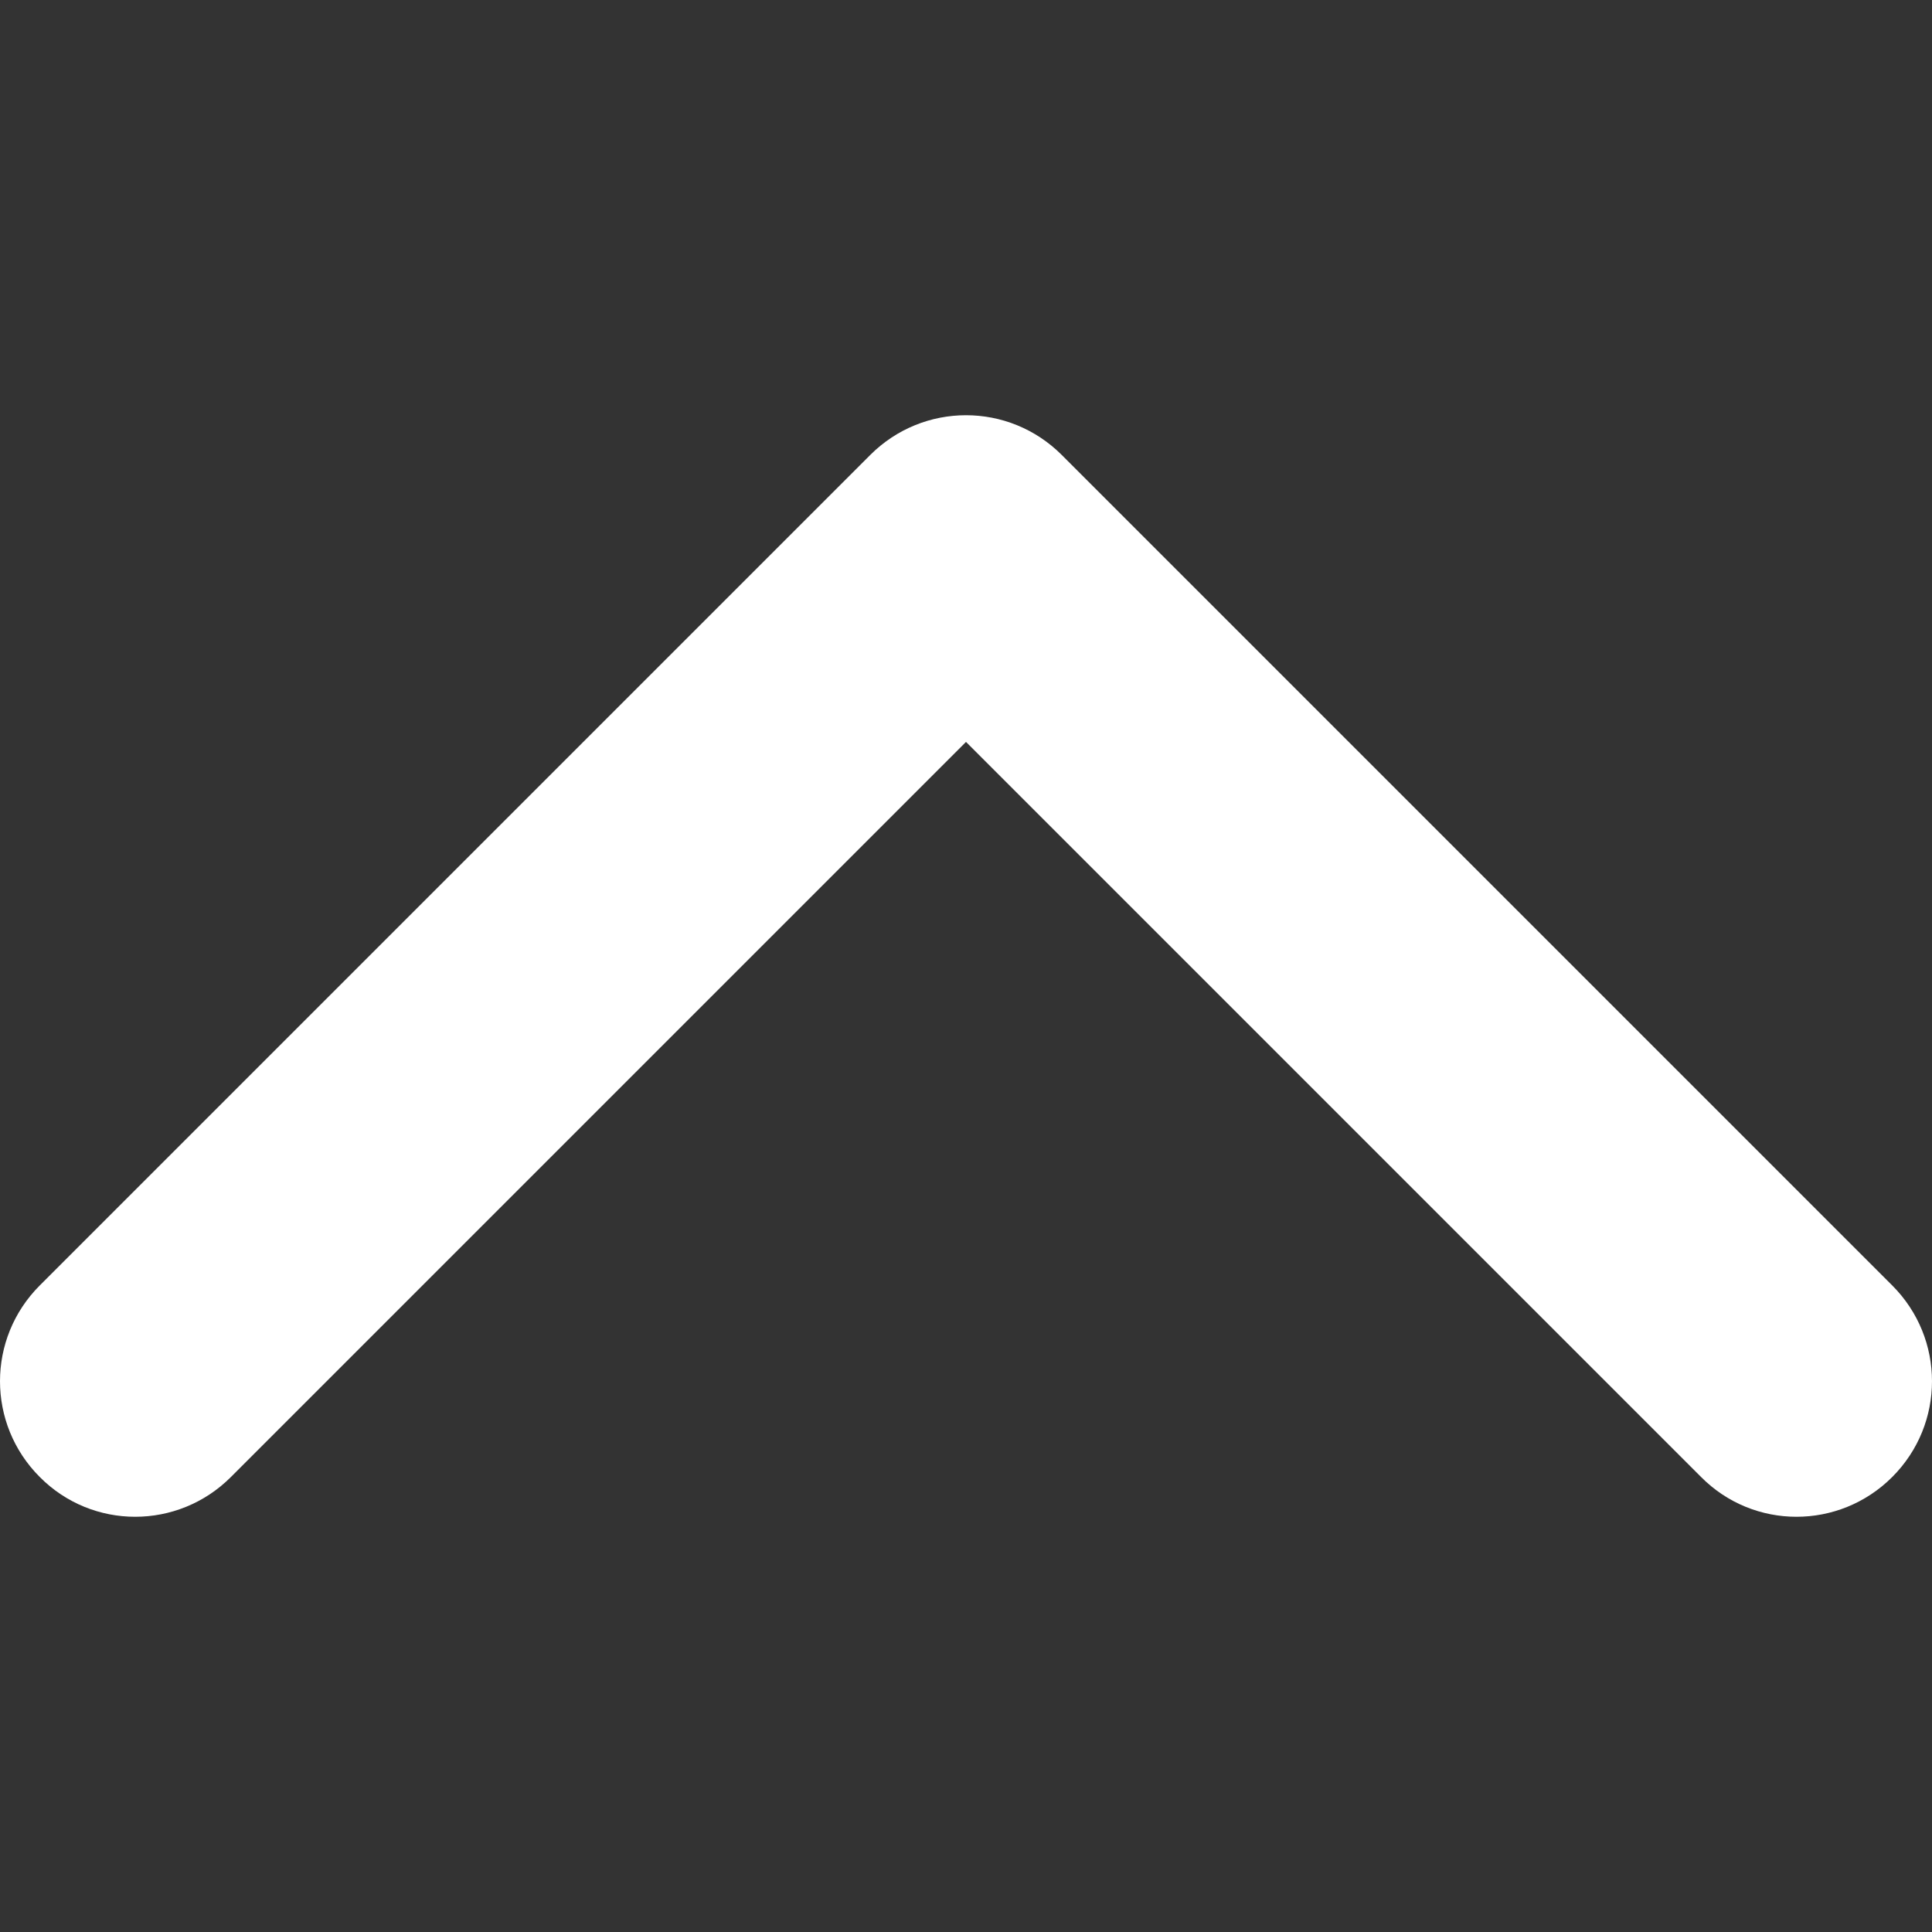 <?xml version="1.0" encoding="utf-8"?>
<!-- Generator: Adobe Illustrator 24.1.2, SVG Export Plug-In . SVG Version: 6.00 Build 0)  -->
<svg version="1.1" id="Capa_1" xmlns="http://www.w3.org/2000/svg" xmlns:xlink="http://www.w3.org/1999/xlink" x="0px" y="0px"
	 width="451.8px" height="451.8px" viewBox="0 0 451.8 451.8" style="enable-background:new 0 0 451.8 451.8;" xml:space="preserve"
	>
<rect x="0" y="0" width="451.8" height="451.8" fill="#333333" stroke="none"/>
<style type="text/css">
	.st0{fill:#FFFFFF;}
</style>
<g>
	<path class="st0" d="M225.9,97.1c8.1,0,16.2,3.1,22.4,9.3l194.2,194.2c12.4,12.4,12.4,32.4,0,44.8c-12.4,12.4-32.4,12.4-44.7,0
		L225.9,173.5L54,345.4c-12.4,12.4-32.4,12.4-44.7,0C-3.1,333-3.1,313,9.3,300.6l194.2-194.2C209.7,100.2,217.8,97.1,225.9,97.1z"/>
</g>
</svg>

